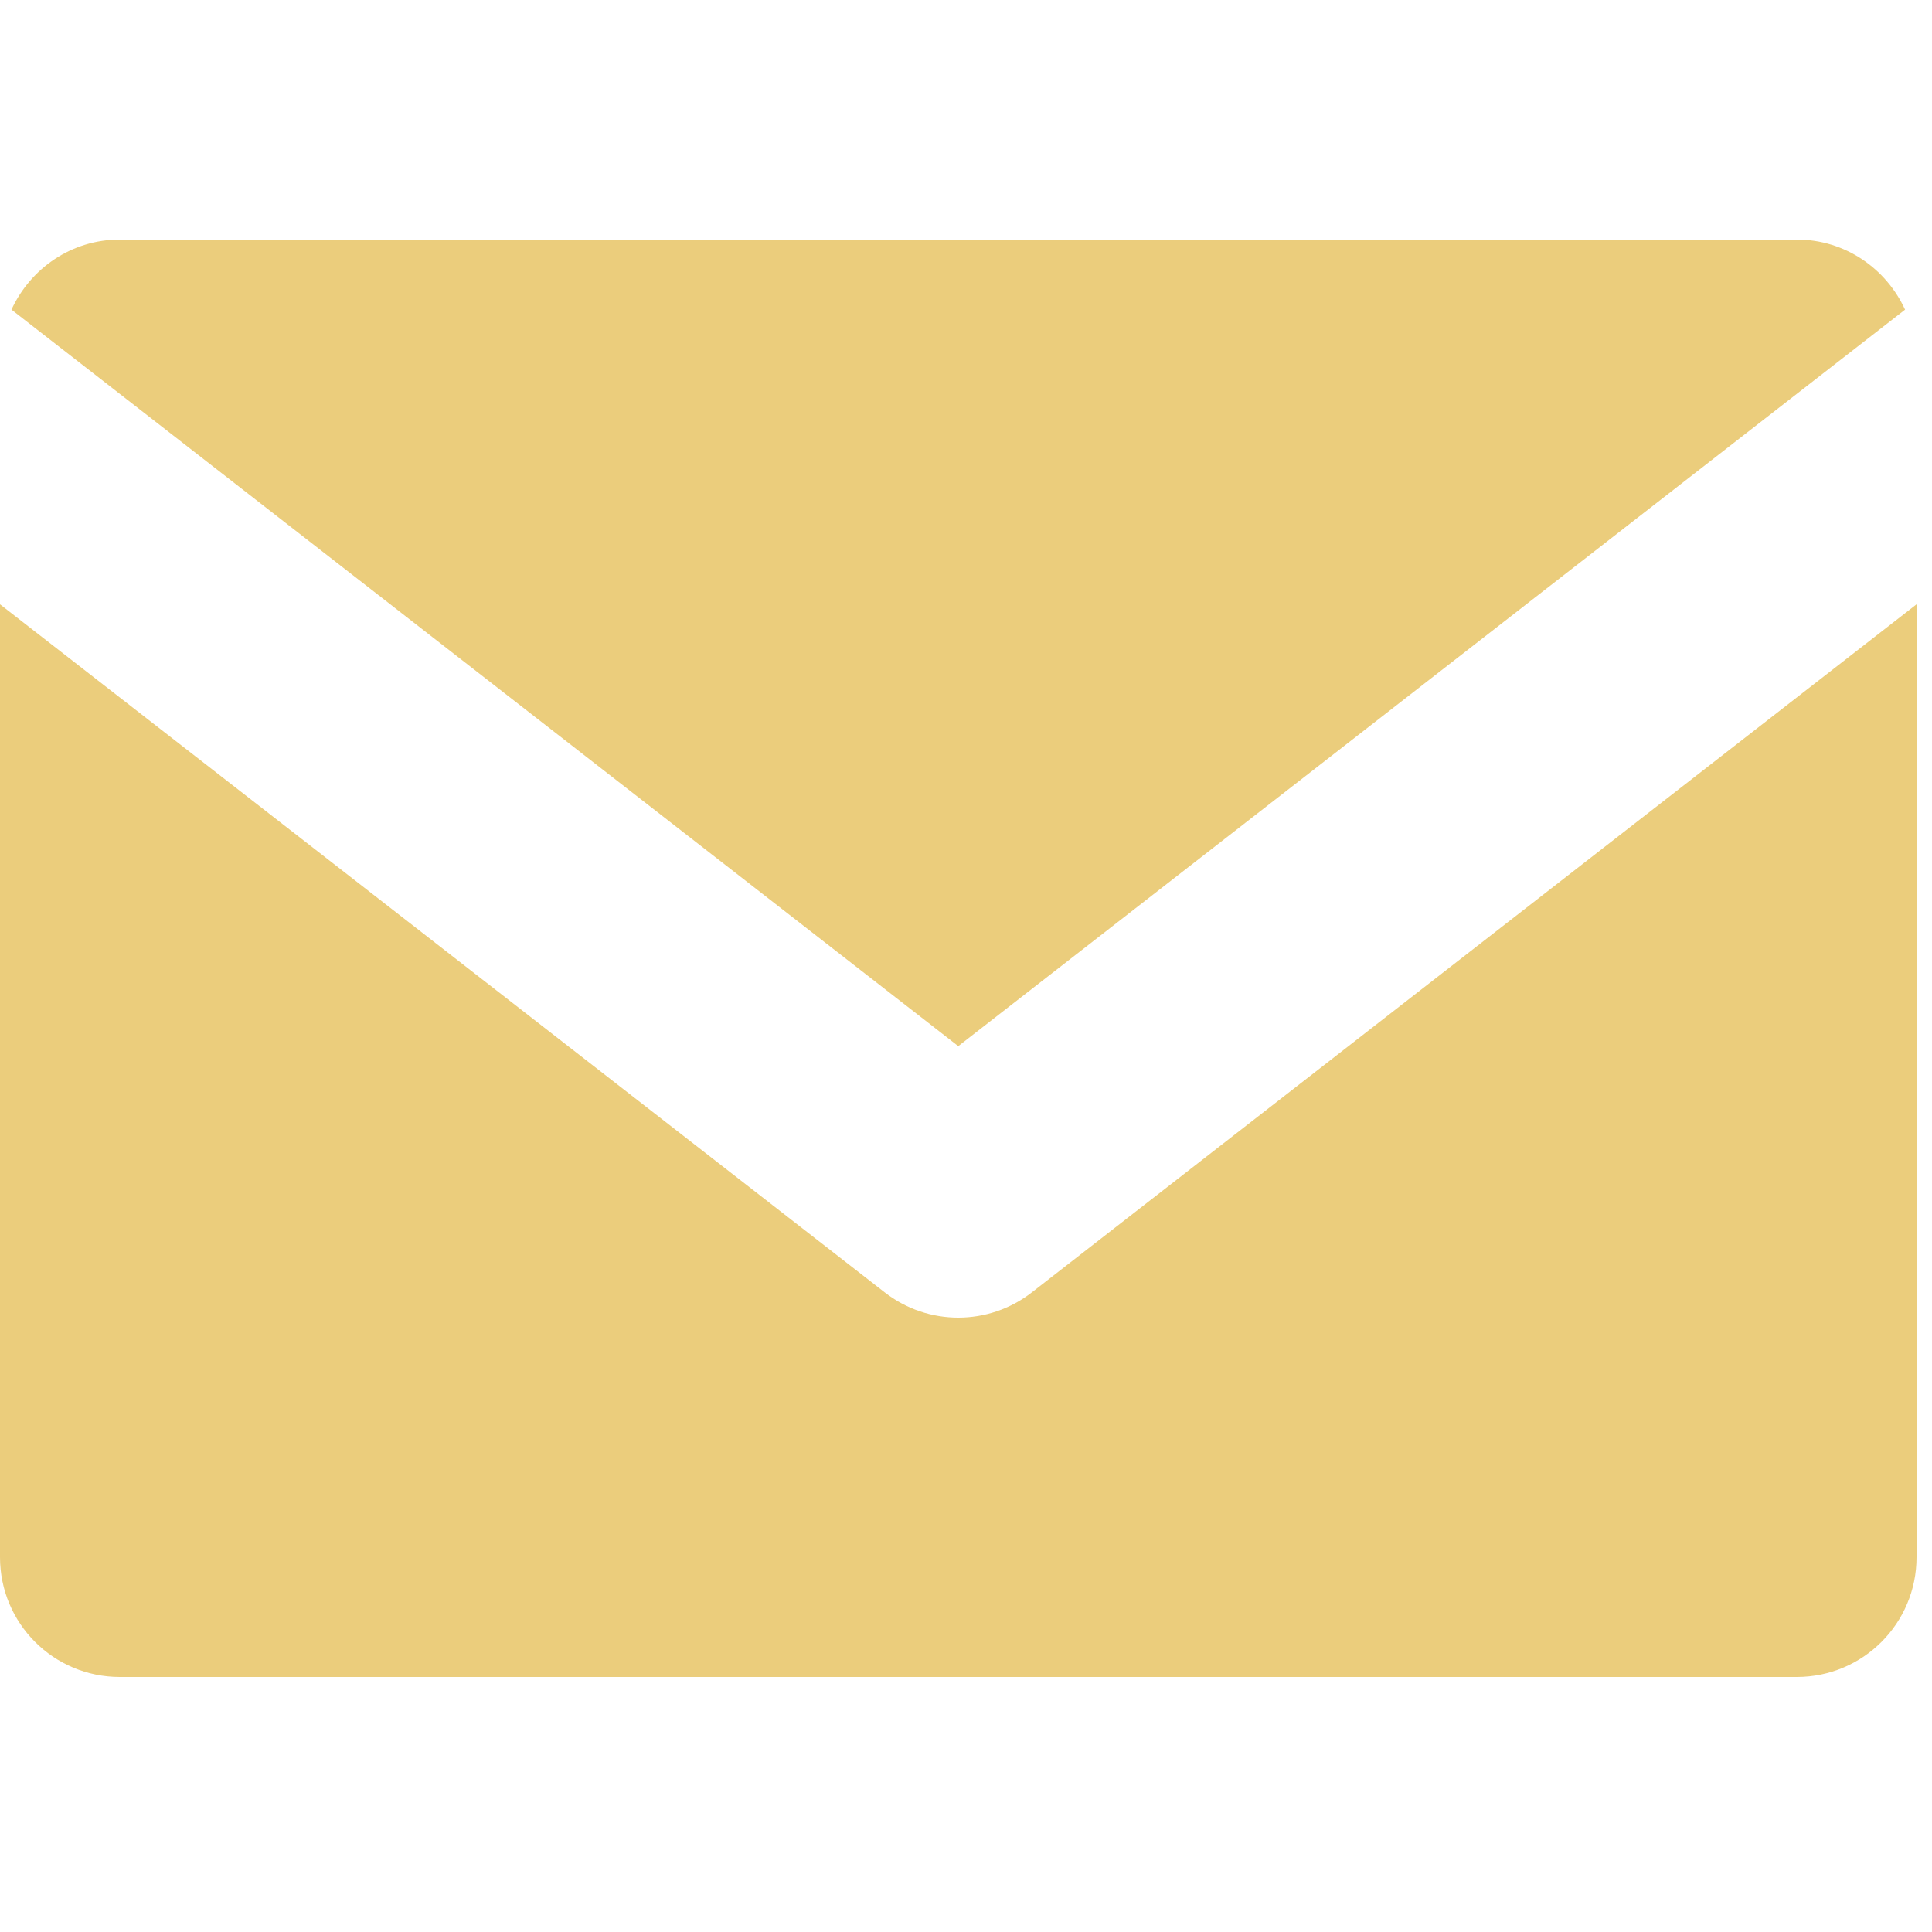 <?xml version="1.0" encoding="UTF-8" standalone="no"?>
<!-- Uploaded to: SVG Repo, www.svgrepo.com, Generator: SVG Repo Mixer Tools -->

<svg
   version="1.0"
   id="Layer_1"
   width="50"
   height="50"
   viewBox="0 0 4 4"
   enable-background="new 0 0 64 64"
   xml:space="preserve"
   sodipodi:docname="mail.svg"
   inkscape:version="1.4.2 (f4327f4, 2025-05-13)"
   xmlns:inkscape="http://www.inkscape.org/namespaces/inkscape"
   xmlns:sodipodi="http://sodipodi.sourceforge.net/DTD/sodipodi-0.dtd"
   xmlns="http://www.w3.org/2000/svg"
   xmlns:svg="http://www.w3.org/2000/svg"><defs
   id="defs2" /><sodipodi:namedview
   id="namedview2"
   pagecolor="#ffffff"
   bordercolor="#000000"
   borderopacity="0.25"
   inkscape:showpageshadow="2"
   inkscape:pageopacity="0.0"
   inkscape:pagecheckerboard="0"
   inkscape:deskcolor="#d1d1d1"
   inkscape:zoom="1.46875"
   inkscape:cx="400"
   inkscape:cy="400"
   inkscape:window-width="2560"
   inkscape:window-height="1377"
   inkscape:window-x="2992"
   inkscape:window-y="288"
   inkscape:window-maximized="1"
   inkscape:current-layer="Layer_1" />
<g
   id="g2"
   style="fill:#ebcd7c;fill-opacity:1"
   transform="scale(0.062)">
	<path
   fill="#231F20"
   d="M 32,34.934 63.617,10.34 C 62.984,8.965 61.613,8 60,8 H 4 C 2.387,8 1.016,8.965 0.383,10.34 Z"
   id="path1"
   style="fill:#ebcd7c;fill-opacity:1" />
	<path
   fill="#231F20"
   d="M 34.457,43.156 C 33.734,43.719 32.867,44 32,44 31.133,44 30.266,43.719 29.543,43.156 L 0,20.18 V 52 c 0,2.211 1.789,4 4,4 h 56 c 2.211,0 4,-1.789 4,-4 V 20.18 Z"
   id="path2"
   style="fill:#ebcd7c;fill-opacity:1" />
</g>
</svg>
